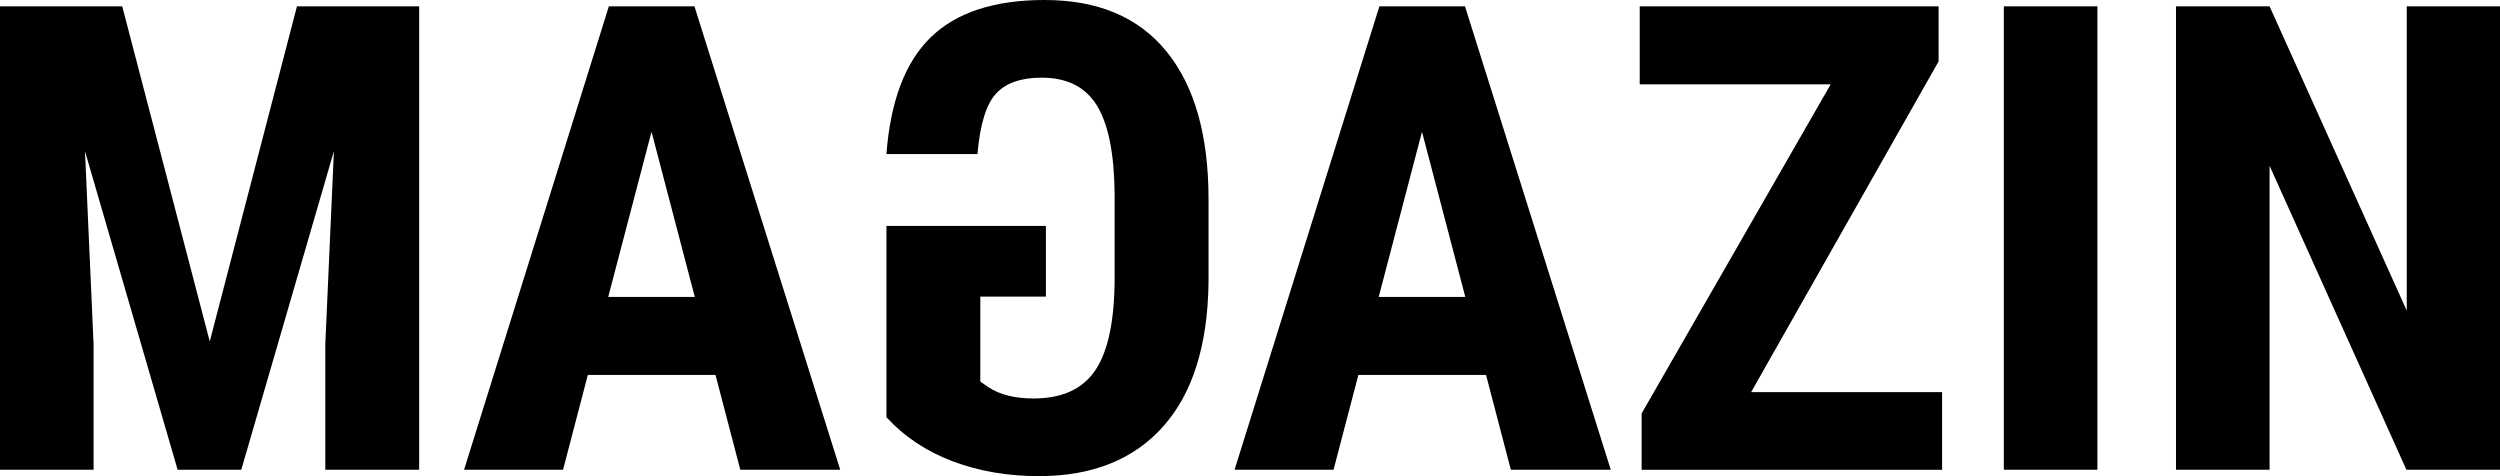 <?xml version="1.0" encoding="UTF-8"?>
<svg id="a" data-name="Ebene 1" xmlns="http://www.w3.org/2000/svg" viewBox="0 0 755.77 143.94">
  <path d="m36.95,1.92l26.46,101.31L89.77,1.92h36.95v140.09h-28.38v-37.91l2.6-58.4-28,96.31h-19.24L25.69,45.7l2.6,58.4v37.91H0V1.92h36.95Z"/>
  <path d="m216.29,113.34h-38.58l-7.5,28.67h-29.92L184.06,1.92h25.88l44.07,140.09h-30.21l-7.5-28.67Zm-32.42-23.57h26.17l-13.08-49.94-13.09,49.94Z"/>
  <path d="m267.98,68.31h48.2v21.36h-19.82s0,25.69,0,25.69l2.5,1.73c3.46,2.25,7.99,3.37,13.57,3.37,8.72,0,14.99-2.9,18.81-8.71,3.82-5.8,5.72-15.09,5.72-27.85v-25.4c-.13-12.19-1.92-21.07-5.39-26.65-3.46-5.58-9.01-8.37-16.65-8.37-6.29,0-10.9,1.62-13.85,4.86-2.95,3.24-4.81,9.32-5.58,18.23h-27.52c1.22-16.04,5.69-27.81,13.42-35.31C289.13,3.75,300.59,0,315.8,0c16.16,0,28.46,5.21,36.9,15.63,8.44,10.42,12.65,25.29,12.65,44.6v25.21c-.26,19.05-4.84,33.56-13.76,43.54-8.91,9.97-21.42,14.96-37.52,14.96-9.43,0-18.1-1.49-26.03-4.47-7.92-2.98-14.61-7.42-20.06-13.33v-57.82Z"/>
  <path d="m449.23,113.34h-38.58l-7.51,28.67h-29.92L417,1.92h25.88l44.07,140.09h-30.21l-7.5-28.67Zm-32.43-23.57h26.17l-13.09-49.94-13.09,49.94Z"/>
  <path d="m529.38,118.54h57.73v23.48h-90.83v-17.03l57.15-99.49h-57.73V1.92h90.35v16.65l-56.67,99.97Z"/>
  <path d="m634.06,142.01h-28.29V1.92h28.29v140.09Z"/>
  <path d="m755.77,142.01h-28.29l-41.37-91.89v91.89h-28.29V1.92h28.29l41.47,91.98V1.92h28.19v140.09Z"/>
</svg>